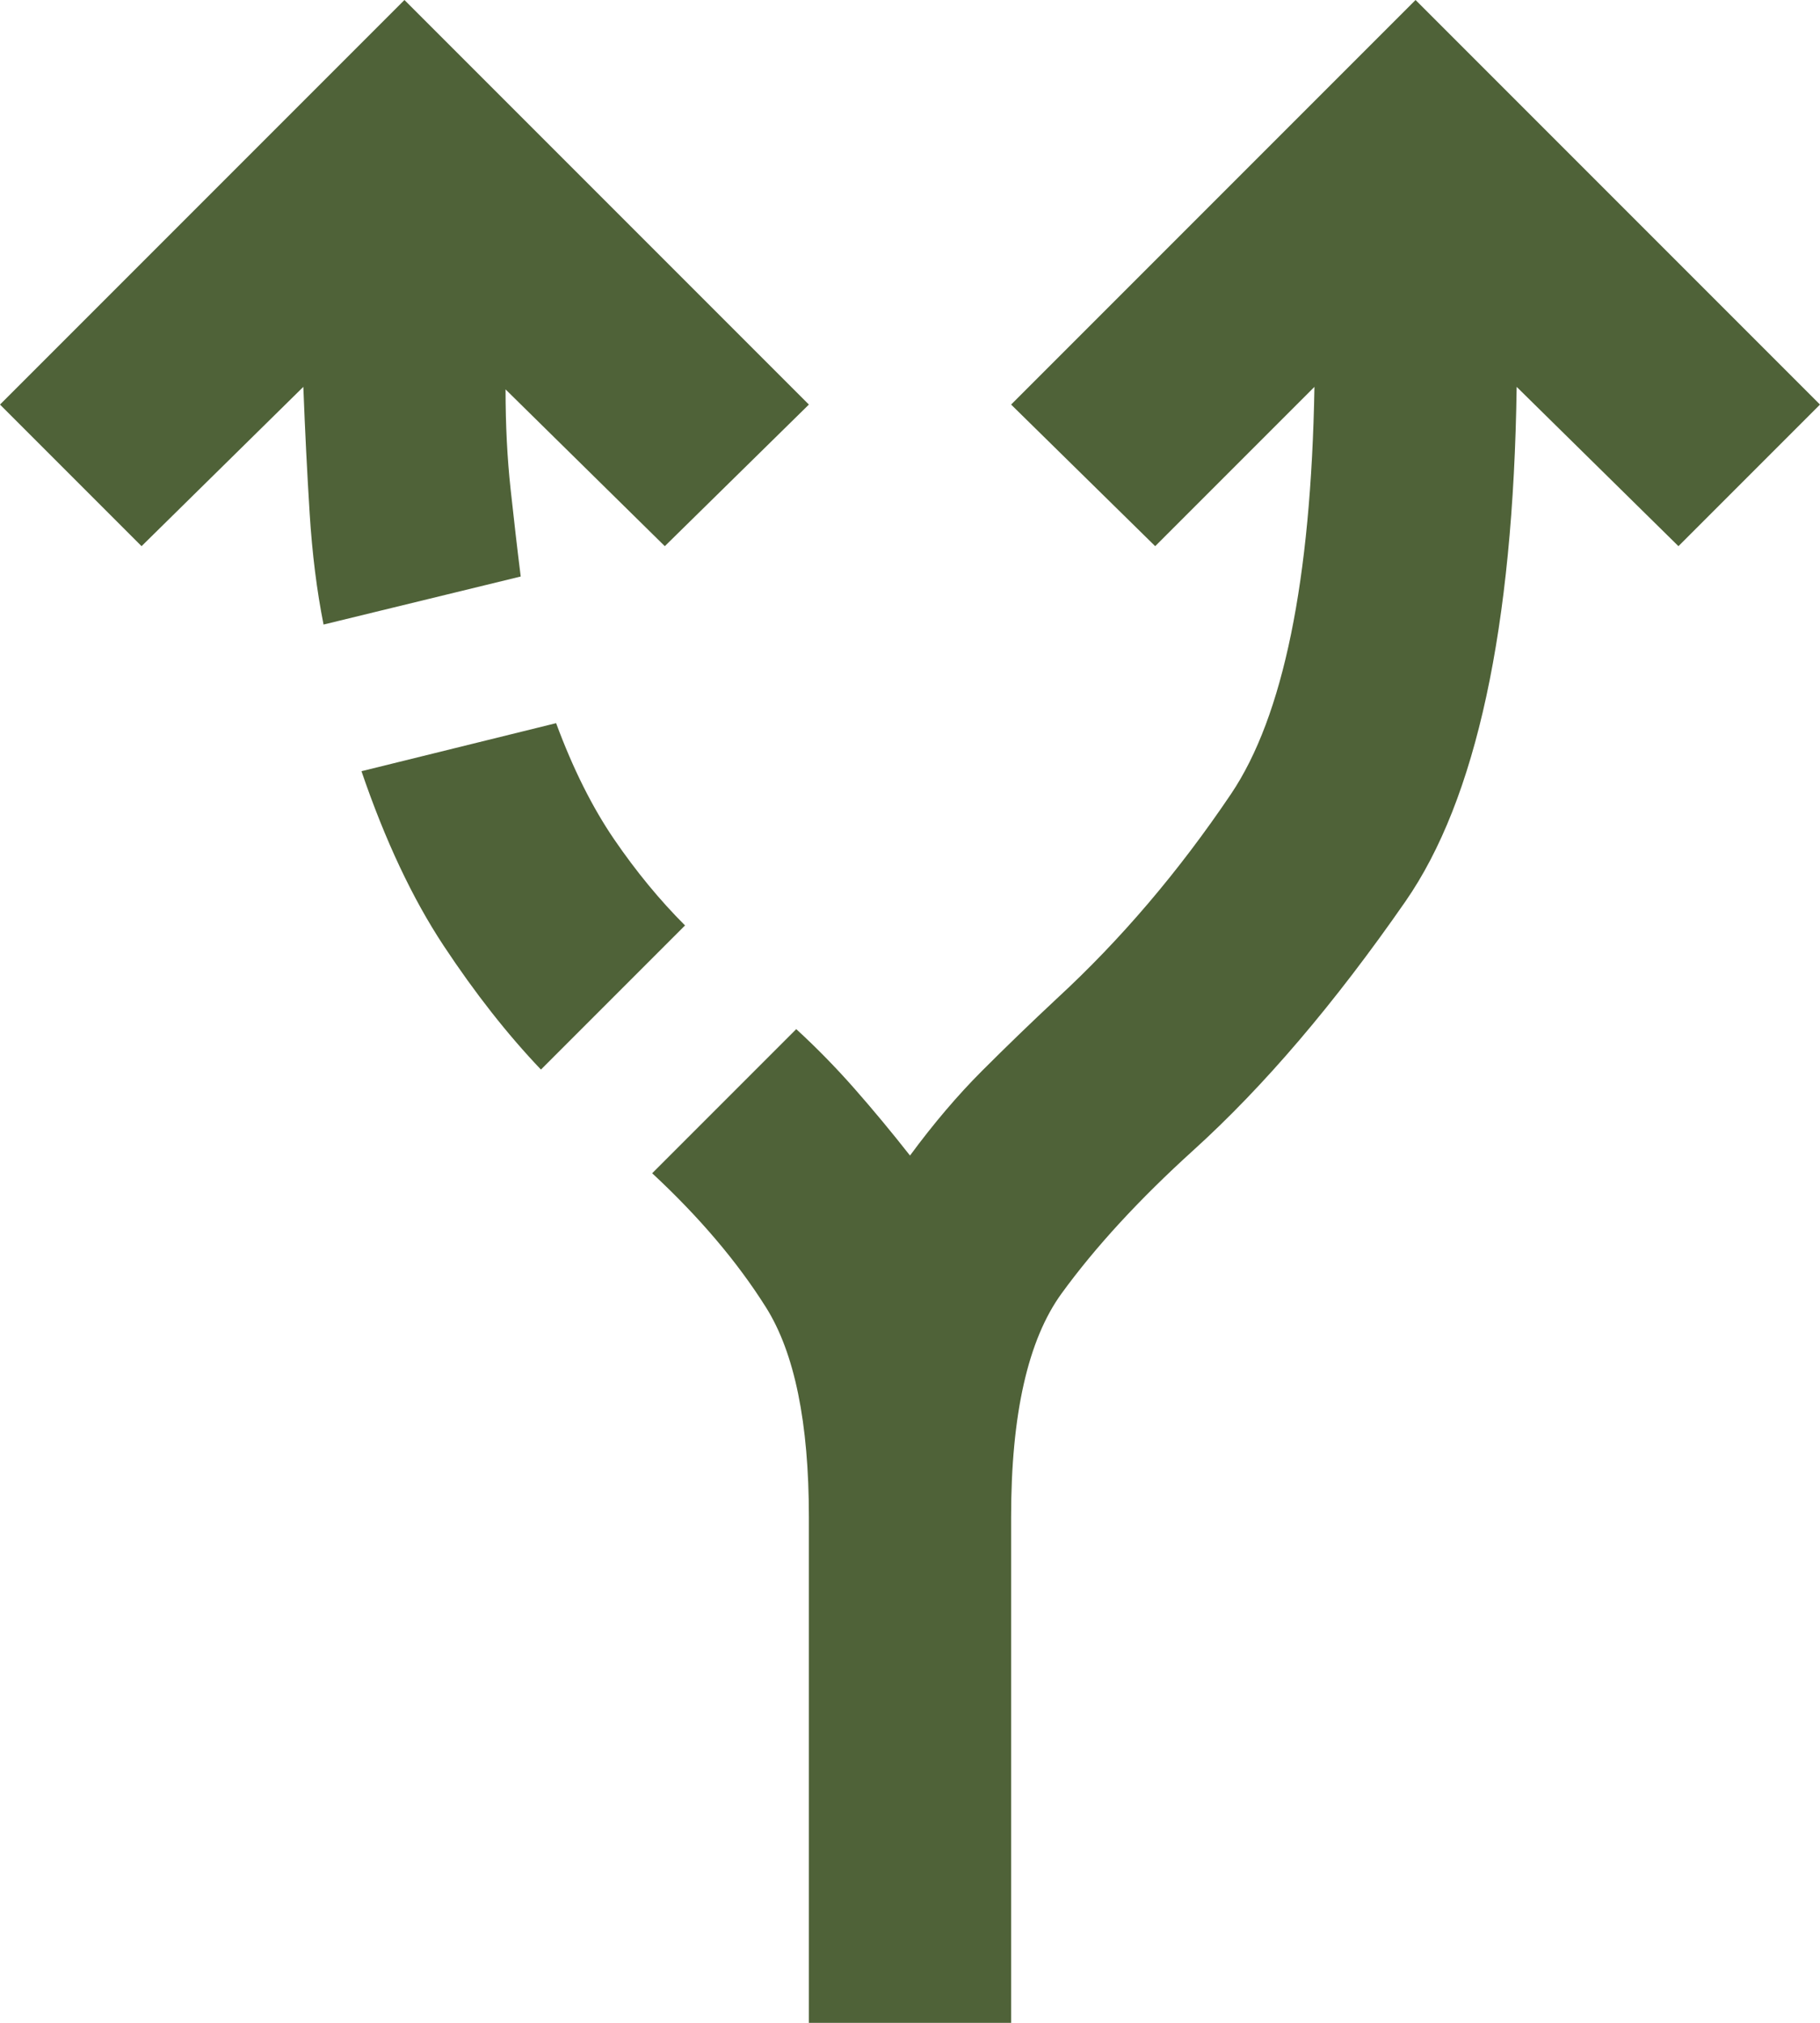 <svg width="36" height="40" viewBox="0 0 36 40" fill="none" xmlns="http://www.w3.org/2000/svg">
<path d="M16 40V30C16 28.133 15.717 26.75 15.15 25.85C14.583 24.95 13.833 24.067 12.9 23.2L15.75 20.35C16.15 20.717 16.533 21.108 16.9 21.525C17.267 21.942 17.633 22.383 18 22.85C18.467 22.217 18.942 21.658 19.425 21.175C19.908 20.692 20.4 20.217 20.9 19.75C22.167 18.583 23.317 17.233 24.35 15.7C25.383 14.167 25.933 11.483 26 7.65L22.85 10.8L20 8L28 0L36 8L33.2 10.8L30 7.65C29.933 12.417 29.2 15.808 27.8 17.825C26.4 19.842 25 21.483 23.6 22.75C22.533 23.717 21.667 24.658 21 25.575C20.333 26.492 20 27.967 20 30V40H16ZM6.4 12.35C6.267 11.683 6.175 10.95 6.125 10.15C6.075 9.35 6.033 8.517 6 7.65L2.8 10.8L0 8L8 0L16 8L13.15 10.8L10 7.7C10 8.4 10.033 9.058 10.1 9.675C10.167 10.292 10.233 10.867 10.3 11.4L6.4 12.35ZM10.7 21.15C10.033 20.45 9.392 19.633 8.775 18.7C8.158 17.767 7.617 16.617 7.15 15.25L11 14.3C11.333 15.2 11.717 15.967 12.15 16.6C12.583 17.233 13.05 17.8 13.55 18.3L10.7 21.15Z" fill="#4F6238"/>
</svg>
